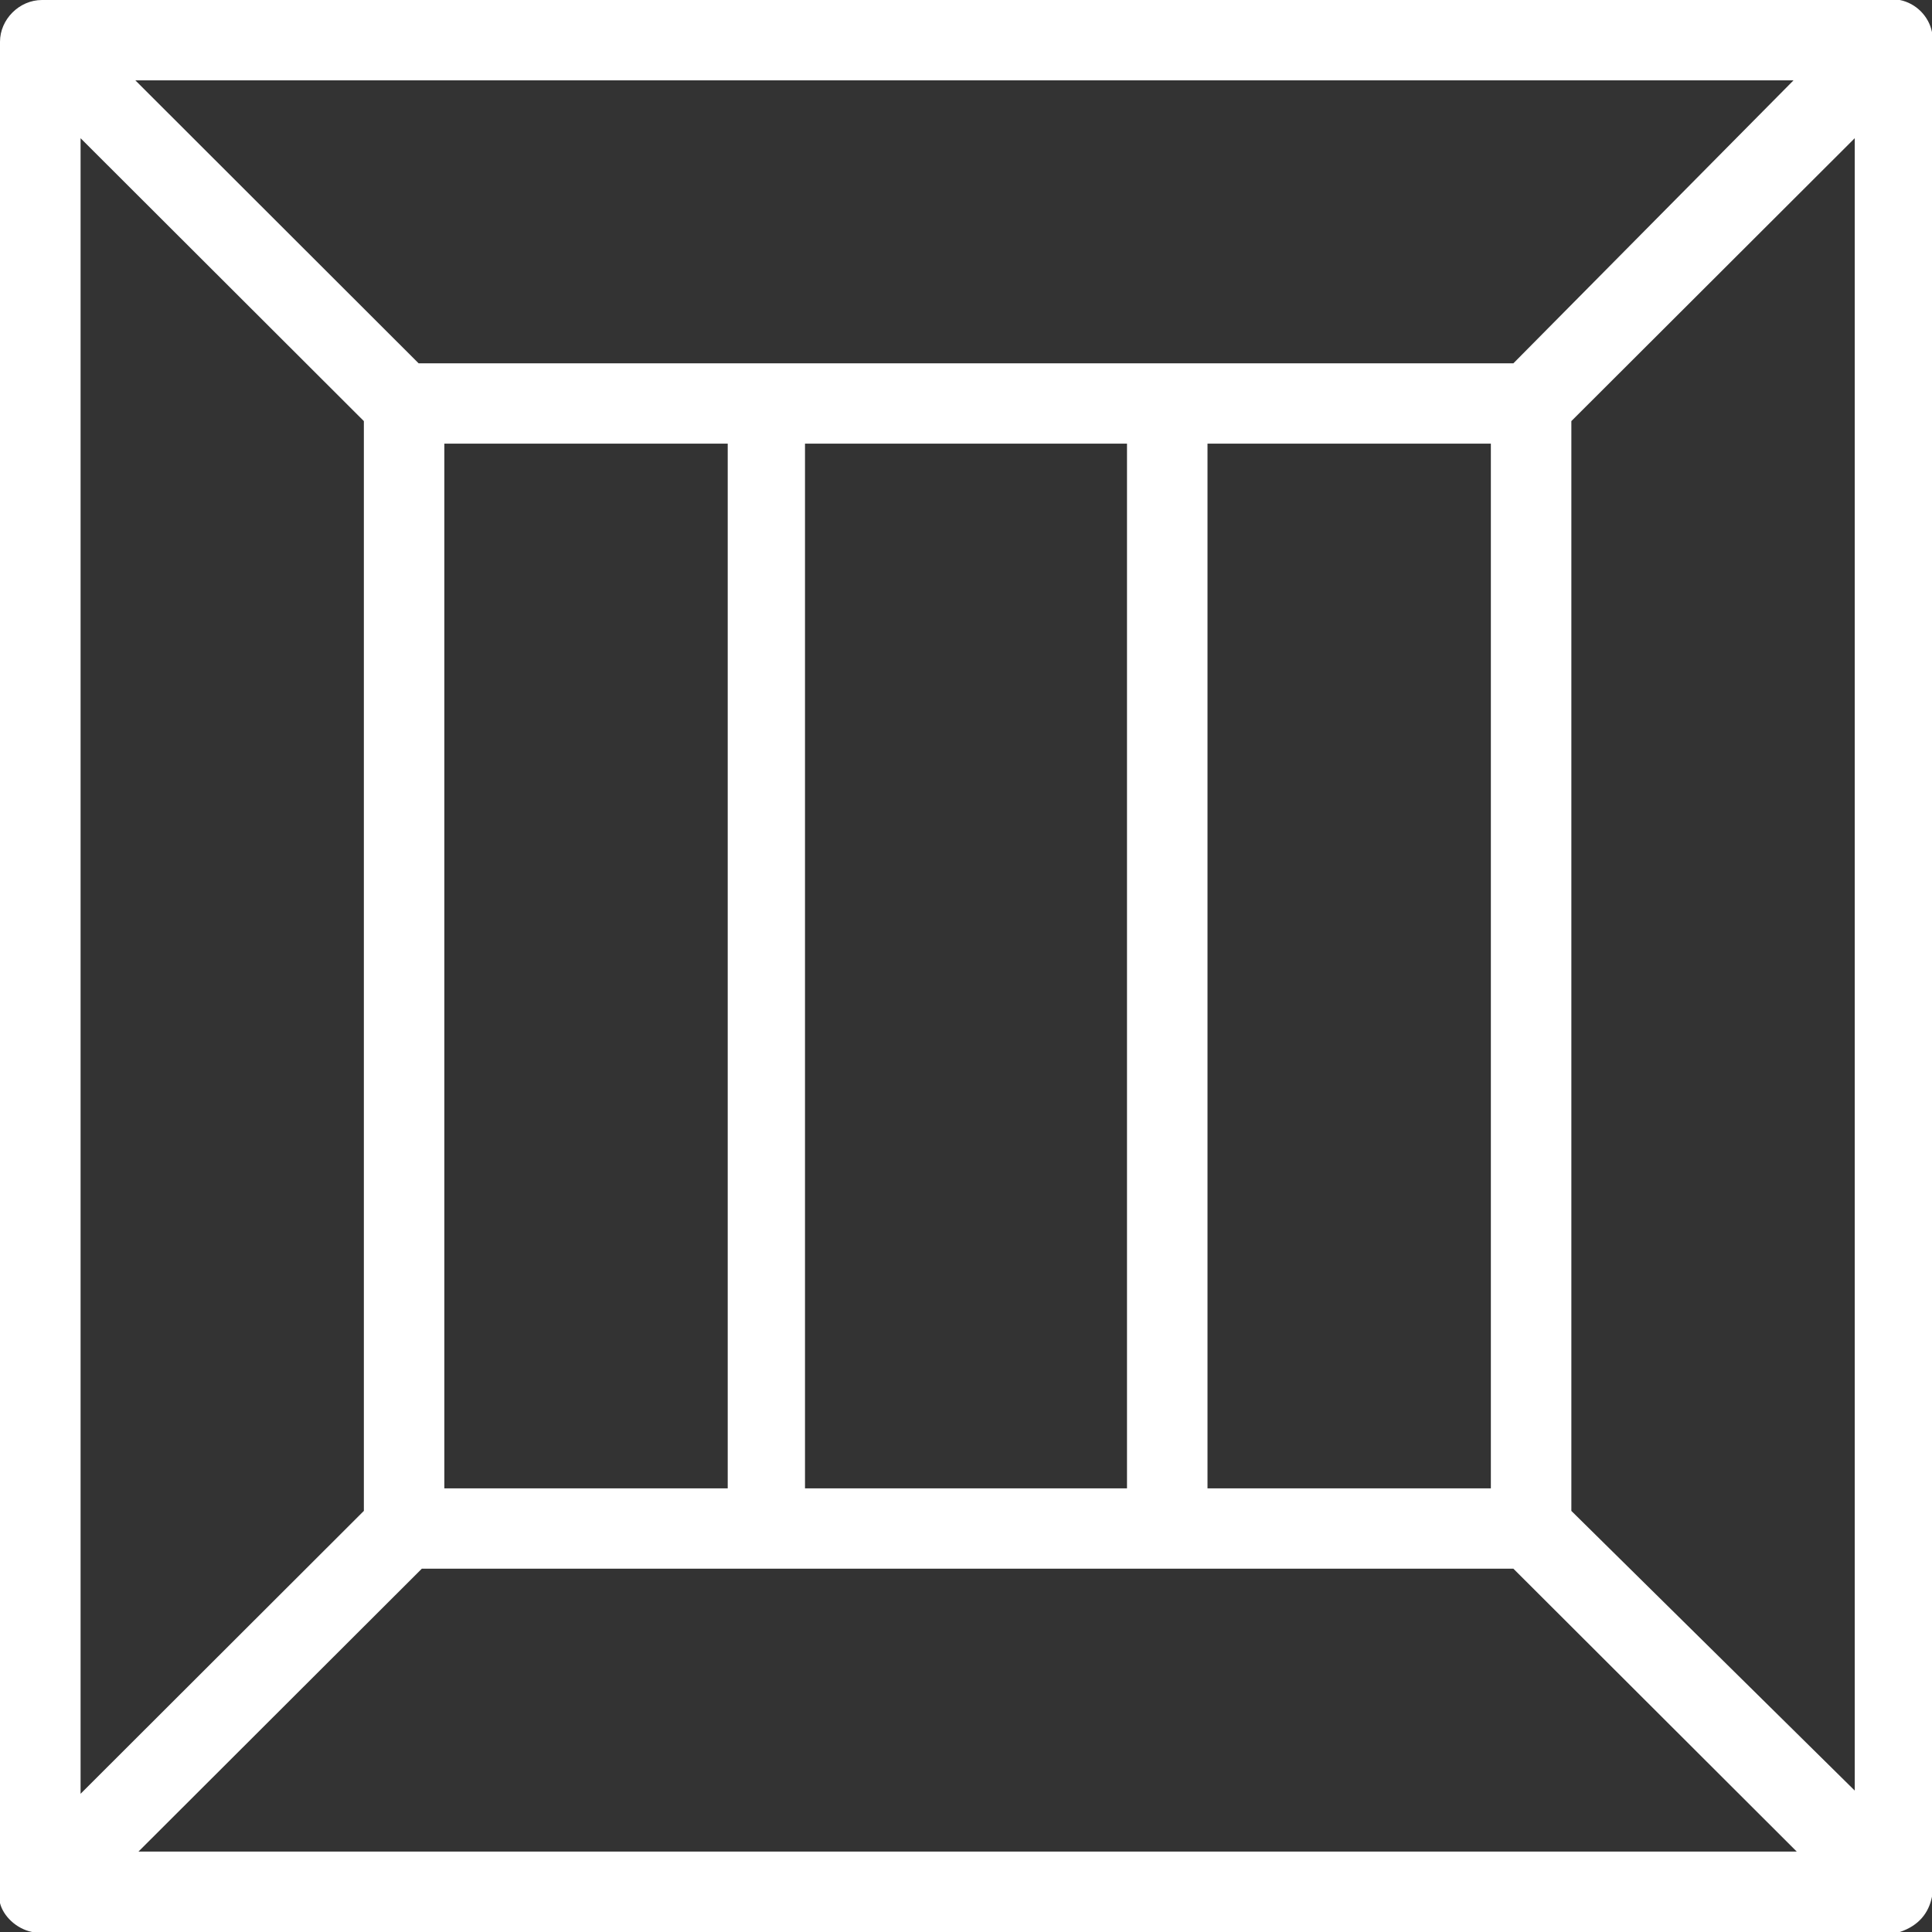 <svg width="24" height="24" viewBox="0 0 24 24" fill="none" xmlns="http://www.w3.org/2000/svg">
<rect x="0" y="0" width="24" height="24" fill="#333333" stroke="none"/>
<path d="M19.52 18.769V5.231L23.04 1.717V22.243L19.52 18.769ZM5.24 19.487C10.8 19.487 13.24 19.487 18.8 19.487L22.32 23.001H1.72L5.24 19.487ZM4.52 5.231V18.769L1.001 22.283V1.717L4.52 5.231ZM18.8 4.513C15.92 4.513 8.08 4.513 5.2 4.513L1.681 0.998H22.28L18.8 4.513ZM15 5.511H18.52V18.489H15V5.511ZM10 5.511H14V18.489H10V5.511ZM5.52 18.489V5.511H9.04V18.489H5.52ZM24 23.561C24 23.481 24 0.479 24 0.399C23.96 0.2 23.8 0.04 23.6 0C23.52 0 24.52 0 0.521 0C0.24 0 0 0.24 0 0.519C0 24.998 0 23.521 0 23.641C0.04 23.8 0.2 23.96 0.4 24C0.48 24 23.52 24 23.6 24C23.84 23.92 23.96 23.76 24 23.561Z" fill="white"/>
</svg>